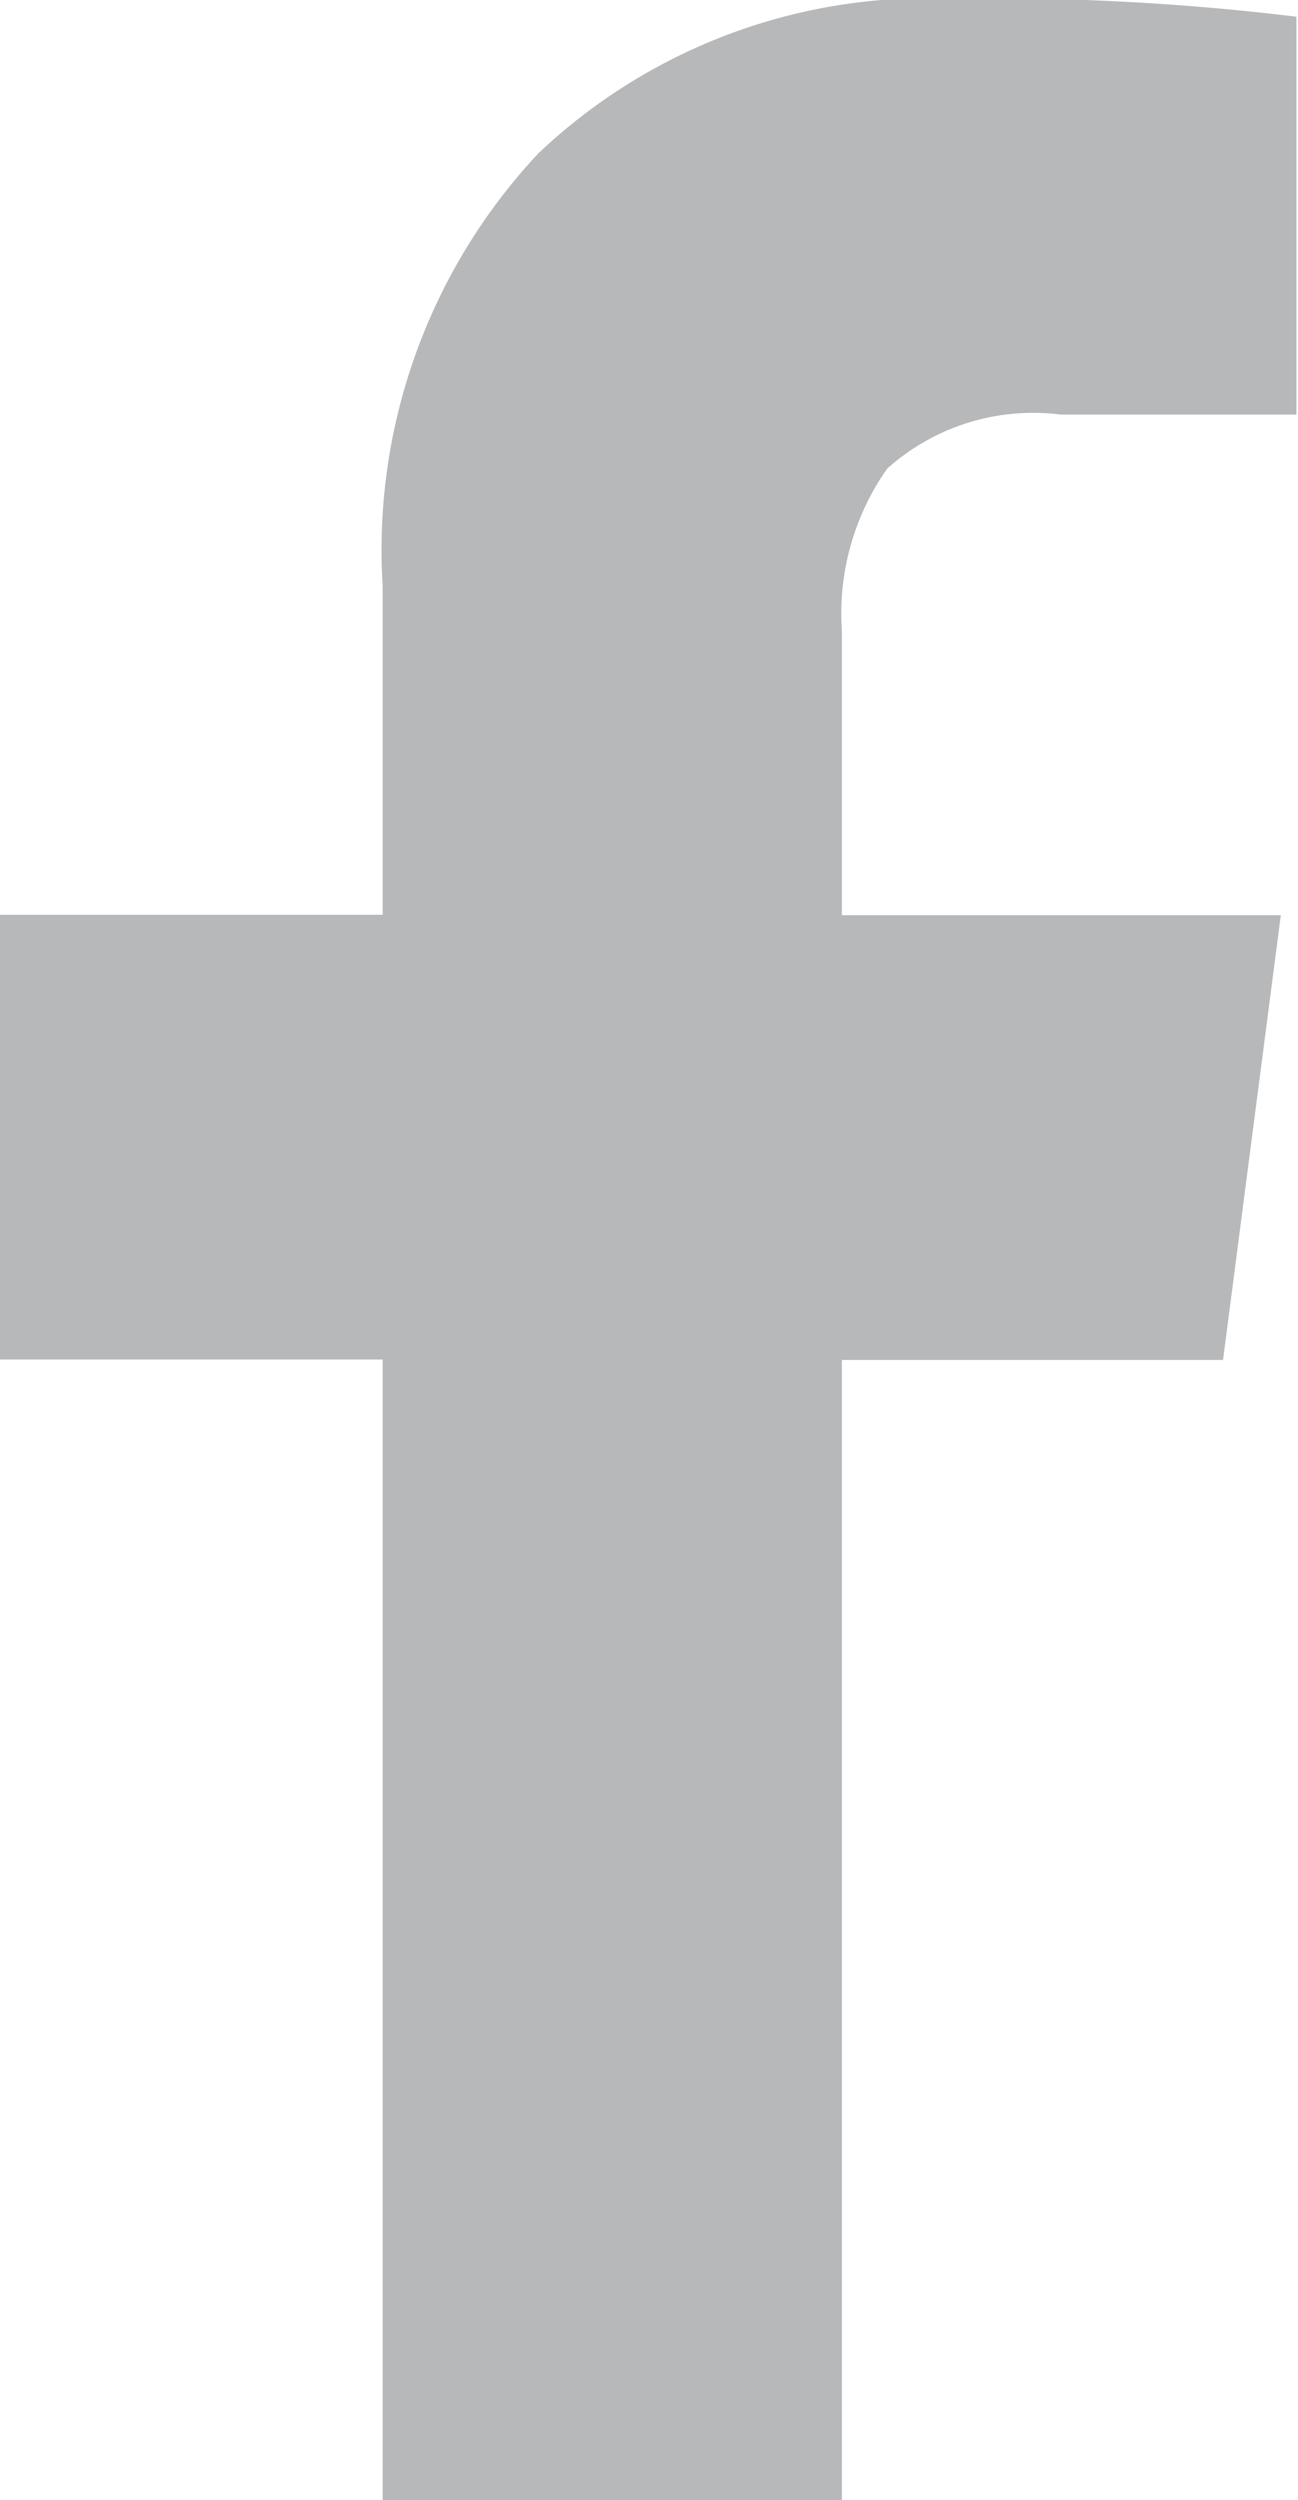 <svg xmlns="http://www.w3.org/2000/svg" width="8.31" height="16" viewBox="0 0 8.31 16">
  <!--
  <defs>
    <style>
      .cls-1 {
        fill: #000;
        fill-rule: evenodd;
        opacity: 0.7;
      }
    </style>
  </defs>
  -->
  <path id="facebook" data-name="facebook" fill="#B7B8BA" d="M1773.02,877.114v2.539h-1.51a1.4,1.4,0,0,0-1.11.346,1.609,1.609,0,0,0-.29,1.039v1.819h2.81l-0.37,2.846h-2.44V893h-2.94v-7.3h-2.45v-2.846h2.45v-2.1a3.711,3.711,0,0,1,1-2.776,3.625,3.625,0,0,1,2.66-.986,15.9,15.9,0,0,1,2.19.115h0Zm0,0" transform="translate(-1764.72 -877)"/>
</svg>
